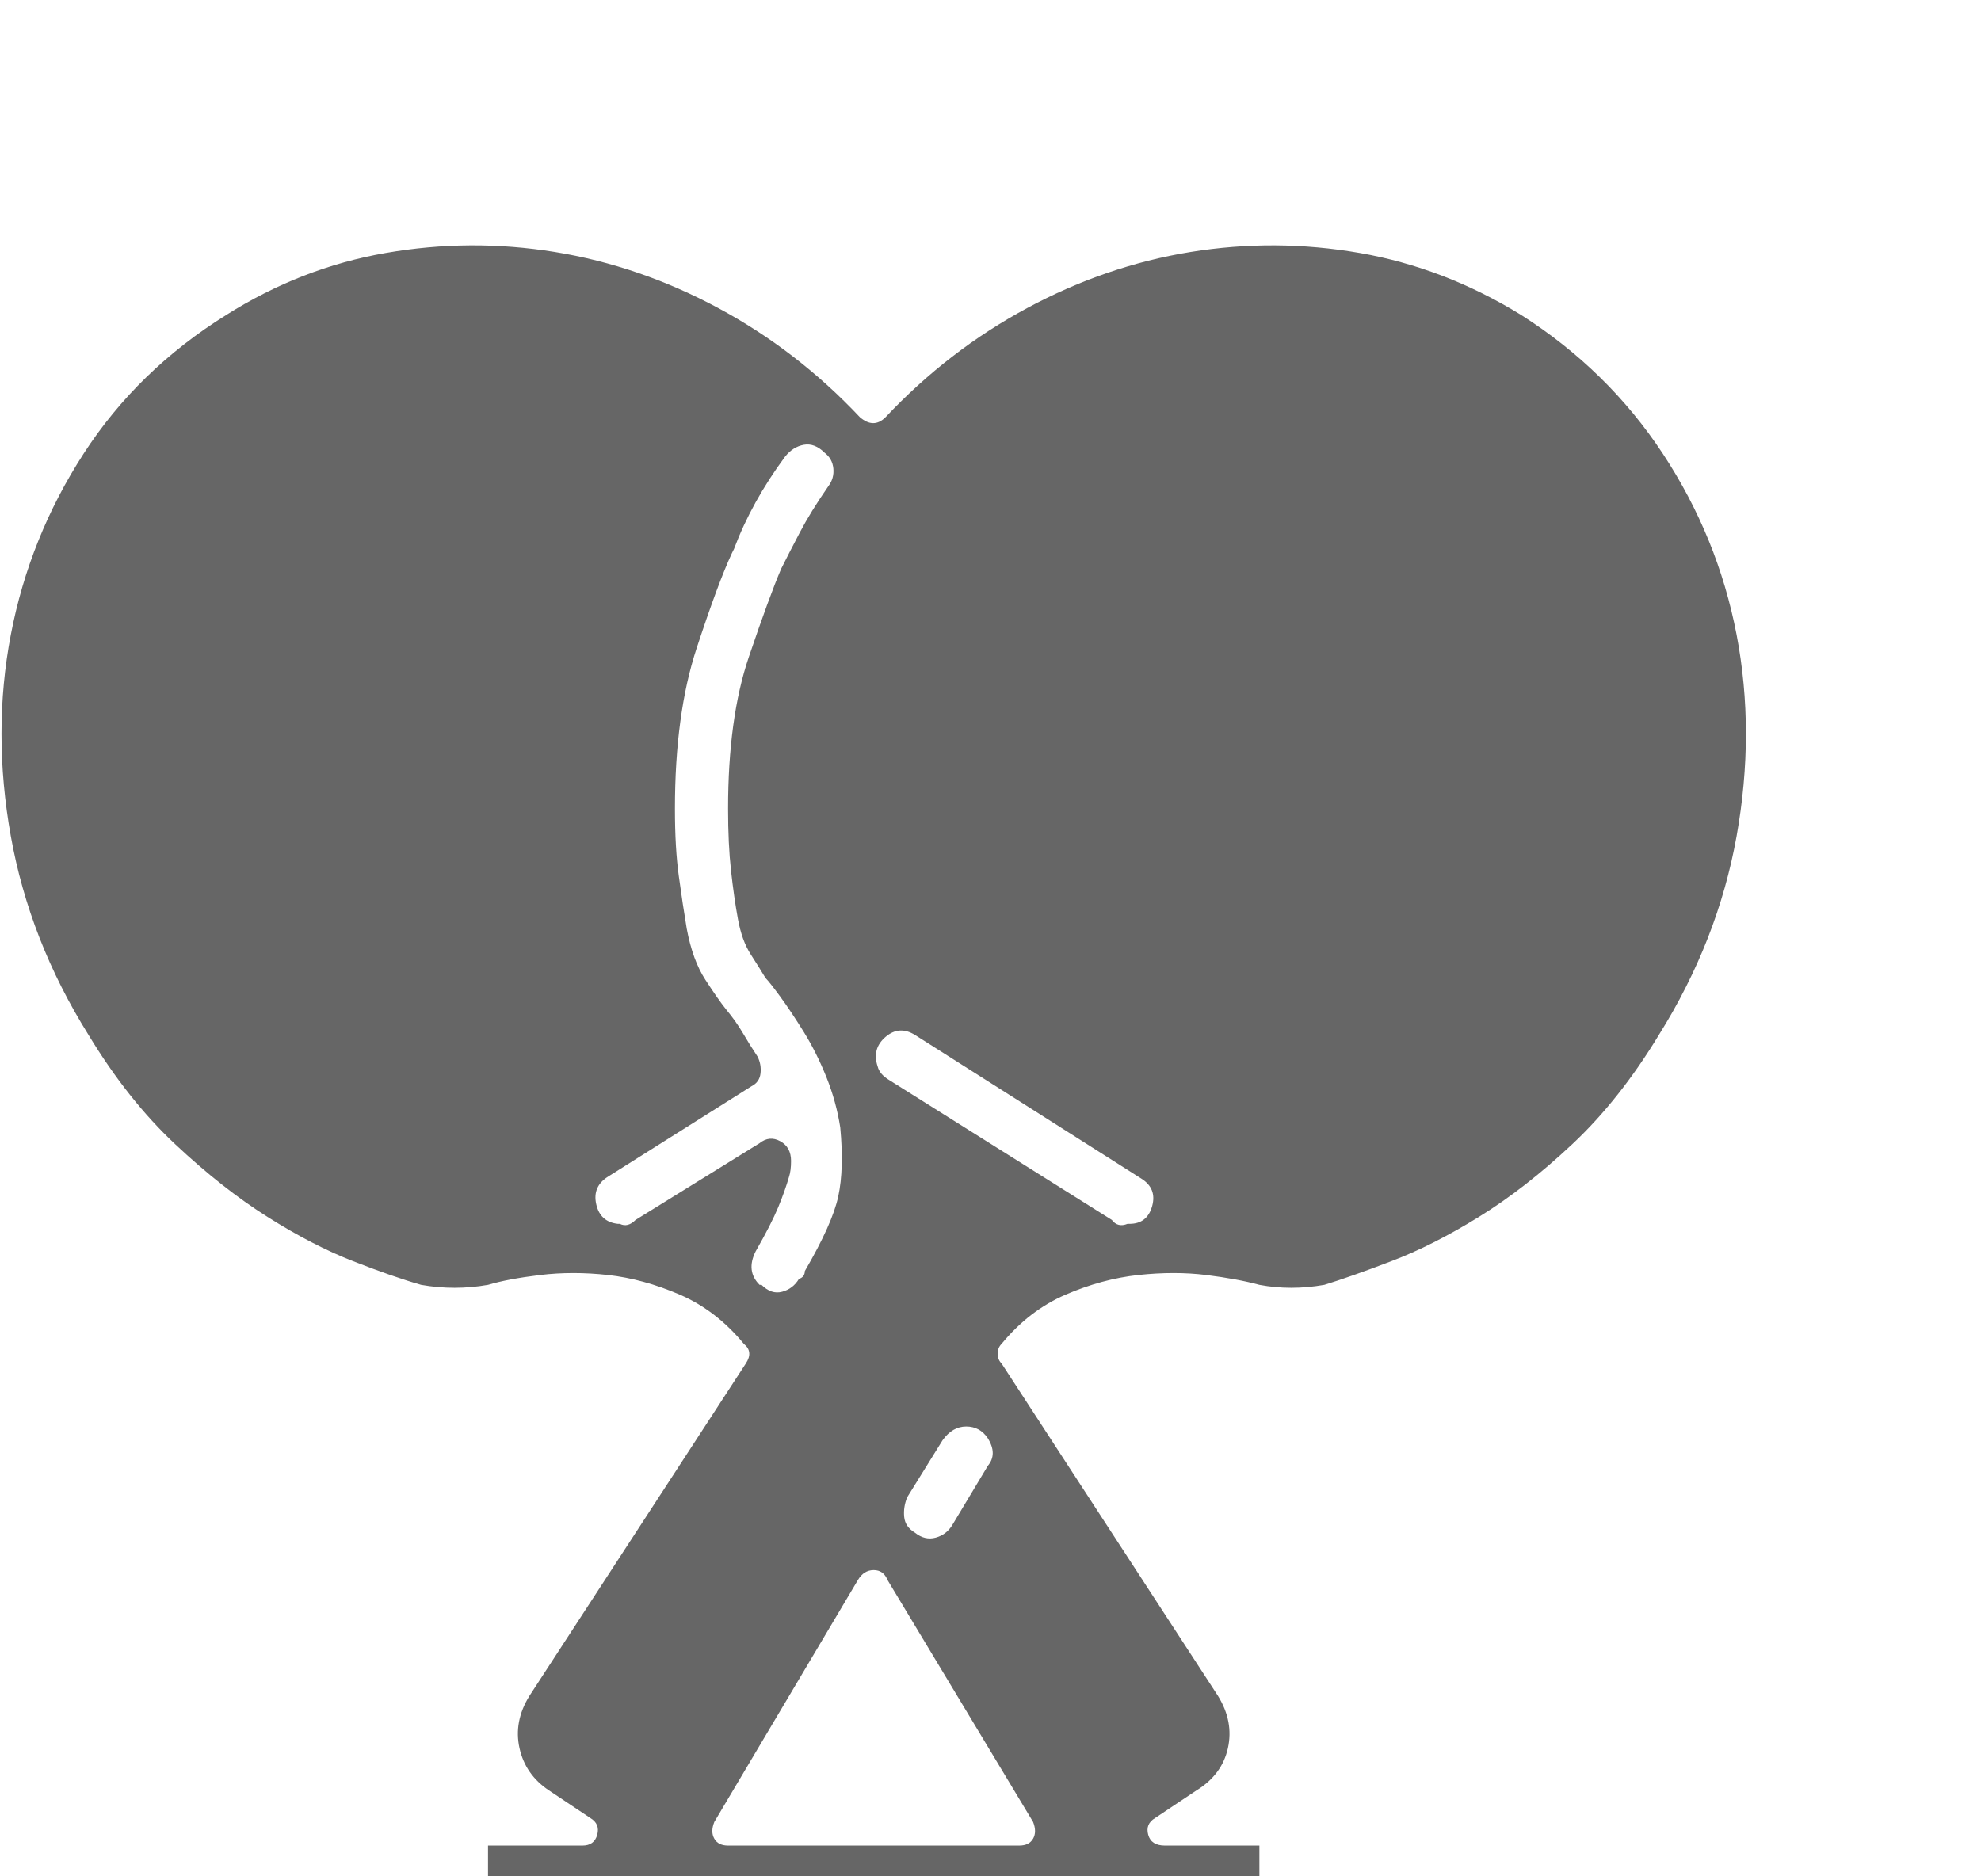 <?xml version="1.0" encoding="utf-8"?>
<!-- Generator: Adobe Illustrator 16.0.0, SVG Export Plug-In . SVG Version: 6.00 Build 0)  -->
<!DOCTYPE svg PUBLIC "-//W3C//DTD SVG 1.1//EN" "http://www.w3.org/Graphics/SVG/1.1/DTD/svg11.dtd">
<svg version="1.1" id="Layer_1" xmlns="http://www.w3.org/2000/svg" xmlns:xlink="http://www.w3.org/1999/xlink" x="0px" y="0px"
	 width="304.029px" height="288px" viewBox="0 0 304.029 288" enable-background="new 0 0 304.029 288" xml:space="preserve">
<g>
	<path fill="#666666" d="M233.448,48.343c8.855,5.639,16.104,12.736,21.744,21.291c5.633,8.56,9.408,17.818,11.324,27.784
		c1.91,9.966,1.91,20.286,0,30.955c-1.916,10.674-5.889,20.838-11.93,30.502c-4.029,6.645-8.455,12.23-13.287,16.761
		s-9.617,8.258-14.346,11.174c-4.732,2.921-9.211,5.187-13.439,6.795c-4.227,1.614-7.652,2.822-10.268,3.624
		c-3.426,0.604-6.748,0.604-9.965,0c-2.219-0.604-4.938-1.104-8.154-1.51c-3.223-0.401-6.697-0.401-10.42,0
		c-3.727,0.406-7.451,1.411-11.174,3.021c-3.729,1.613-6.998,4.129-9.814,7.55c-0.406,0.405-0.604,0.906-0.604,1.51
		c0,0.604,0.197,1.109,0.604,1.51l33.219,51.038c1.609,2.619,2.115,5.285,1.512,8.003c-0.605,2.718-2.219,4.884-4.832,6.493
		l-6.342,4.229c-1.01,0.604-1.359,1.462-1.059,2.566c0.303,1.109,1.156,1.661,2.568,1.661h14.496v9.664H74.897v-9.664h14.496
		c1.207,0,1.963-0.552,2.266-1.661c0.301-1.104-0.053-1.963-1.059-2.566l-6.342-4.229c-2.416-1.609-3.926-3.775-4.529-6.493
		s-0.104-5.384,1.51-8.003l33.221-51.038c0.801-1.208,0.703-2.213-0.303-3.02c-2.822-3.421-6.092-5.937-9.814-7.55
		c-3.729-1.609-7.398-2.614-11.023-3.021c-3.623-0.401-7.098-0.401-10.418,0c-3.322,0.406-5.994,0.906-8.004,1.51
		c-3.426,0.604-6.848,0.604-10.268,0c-2.822-0.802-6.295-2.01-10.419-3.624c-4.129-1.608-8.508-3.874-13.137-6.795
		c-4.634-2.916-9.362-6.644-14.194-11.174s-9.263-10.116-13.288-16.761c-6.04-9.664-10.018-19.828-11.929-30.502
		c-1.911-10.669-1.911-20.989,0-30.955c1.911-9.966,5.634-19.224,11.174-27.784c5.535-8.555,12.835-15.652,21.895-21.291
		c7.649-4.832,15.803-8.003,24.463-9.513c8.652-1.51,17.313-1.558,25.971-0.151c8.654,1.411,17.012,4.28,25.066,8.607
		c8.051,4.332,15.299,9.919,21.744,16.761c1.406,1.208,2.719,1.208,3.926,0c6.441-6.842,13.689-12.429,21.744-16.761
		c8.051-4.327,16.406-7.196,25.066-8.607c8.654-1.406,17.313-1.359,25.971,0.151C217.336,40.34,225.594,43.511,233.448,48.343z
		 M116.573,175.484c1.006-0.802,2.063-0.906,3.172-0.302c1.104,0.604,1.66,1.614,1.66,3.021c0,1.01-0.104,1.812-0.303,2.416
		c-0.404,1.41-0.957,2.973-1.66,4.681c-0.707,1.713-1.863,3.978-3.473,6.795c-1.01,2.015-0.807,3.728,0.604,5.134h0.303
		c1.004,1.01,2.063,1.359,3.17,1.058c1.105-0.303,1.963-0.953,2.568-1.963c0.604-0.198,0.904-0.604,0.904-1.208
		c2.818-4.832,4.531-8.654,5.135-11.477c0.604-2.816,0.703-6.342,0.303-10.57c-0.406-2.613-1.109-5.181-2.115-7.701
		c-1.01-2.515-2.166-4.832-3.473-6.945c-1.311-2.114-2.52-3.926-3.623-5.436c-1.109-1.511-1.865-2.464-2.266-2.869
		c-0.604-1.006-1.359-2.213-2.266-3.625c-0.906-1.406-1.561-3.218-1.963-5.436c-0.406-2.213-0.754-4.681-1.057-7.399
		c-0.303-2.718-0.453-5.889-0.453-9.513c0-9.258,1.057-17.011,3.172-23.254c2.113-6.238,3.773-10.768,4.982-13.59
		c0.803-1.609,1.76-3.473,2.869-5.587c1.104-2.114,2.566-4.478,4.379-7.097c0.604-0.802,0.854-1.708,0.756-2.718
		c-0.105-1.005-0.559-1.812-1.359-2.416c-1.01-1.005-2.068-1.406-3.172-1.208c-1.109,0.203-2.066,0.807-2.869,1.812
		c-3.426,4.634-6.039,9.362-7.852,14.194l-0.303,0.604c-1.41,3.02-3.223,7.904-5.436,14.647c-2.217,6.748-3.322,14.949-3.322,24.613
		c0,4.03,0.199,7.502,0.605,10.419c0.4,2.921,0.801,5.587,1.207,8.003c0.604,3.222,1.557,5.841,2.869,7.852
		c1.307,2.015,2.363,3.524,3.172,4.53c1.004,1.207,1.857,2.416,2.566,3.623c0.703,1.209,1.457,2.416,2.264,3.625
		c0.402,0.807,0.553,1.66,0.453,2.566c-0.104,0.906-0.557,1.563-1.357,1.963l-22.047,13.893c-1.613,1.01-2.217,2.416-1.813,4.228
		c0.402,1.813,1.51,2.822,3.322,3.021h0.303c0.803,0.405,1.609,0.202,2.416-0.604L116.573,175.484z M156.436,283.299
		c1.006,0,1.709-0.35,2.115-1.057c0.4-0.703,0.4-1.558,0-2.567l-22.348-37.146c-0.406-1.006-1.109-1.511-2.115-1.511
		c-1.01,0-1.811,0.505-2.416,1.511l-22.045,37.146c-0.406,1.01-0.406,1.864,0,2.567c0.4,0.707,1.104,1.057,2.113,1.057H156.436z
		 M173.348,187.867c1.813,0,2.969-0.906,3.475-2.719c0.5-1.812-0.053-3.218-1.662-4.228l-34.73-22.046
		c-1.613-1.006-3.123-0.906-4.529,0.302c-1.41,1.208-1.813,2.718-1.207,4.53c0.197,0.807,0.801,1.51,1.811,2.113l34.127,21.442
		c0.604,0.807,1.406,1.01,2.416,0.604H173.348z M139.223,229.845c-0.406,1.01-0.557,2.015-0.453,3.021
		c0.1,1.01,0.65,1.812,1.66,2.416c1.006,0.807,2.063,1.057,3.172,0.755c1.104-0.303,1.963-0.953,2.566-1.963l5.436-9.061
		c1.006-1.208,1.006-2.614,0-4.228c-0.807-1.208-1.914-1.813-3.32-1.813c-1.412,0-2.619,0.708-3.625,2.114L139.223,229.845z"/>
</g>
</svg>
